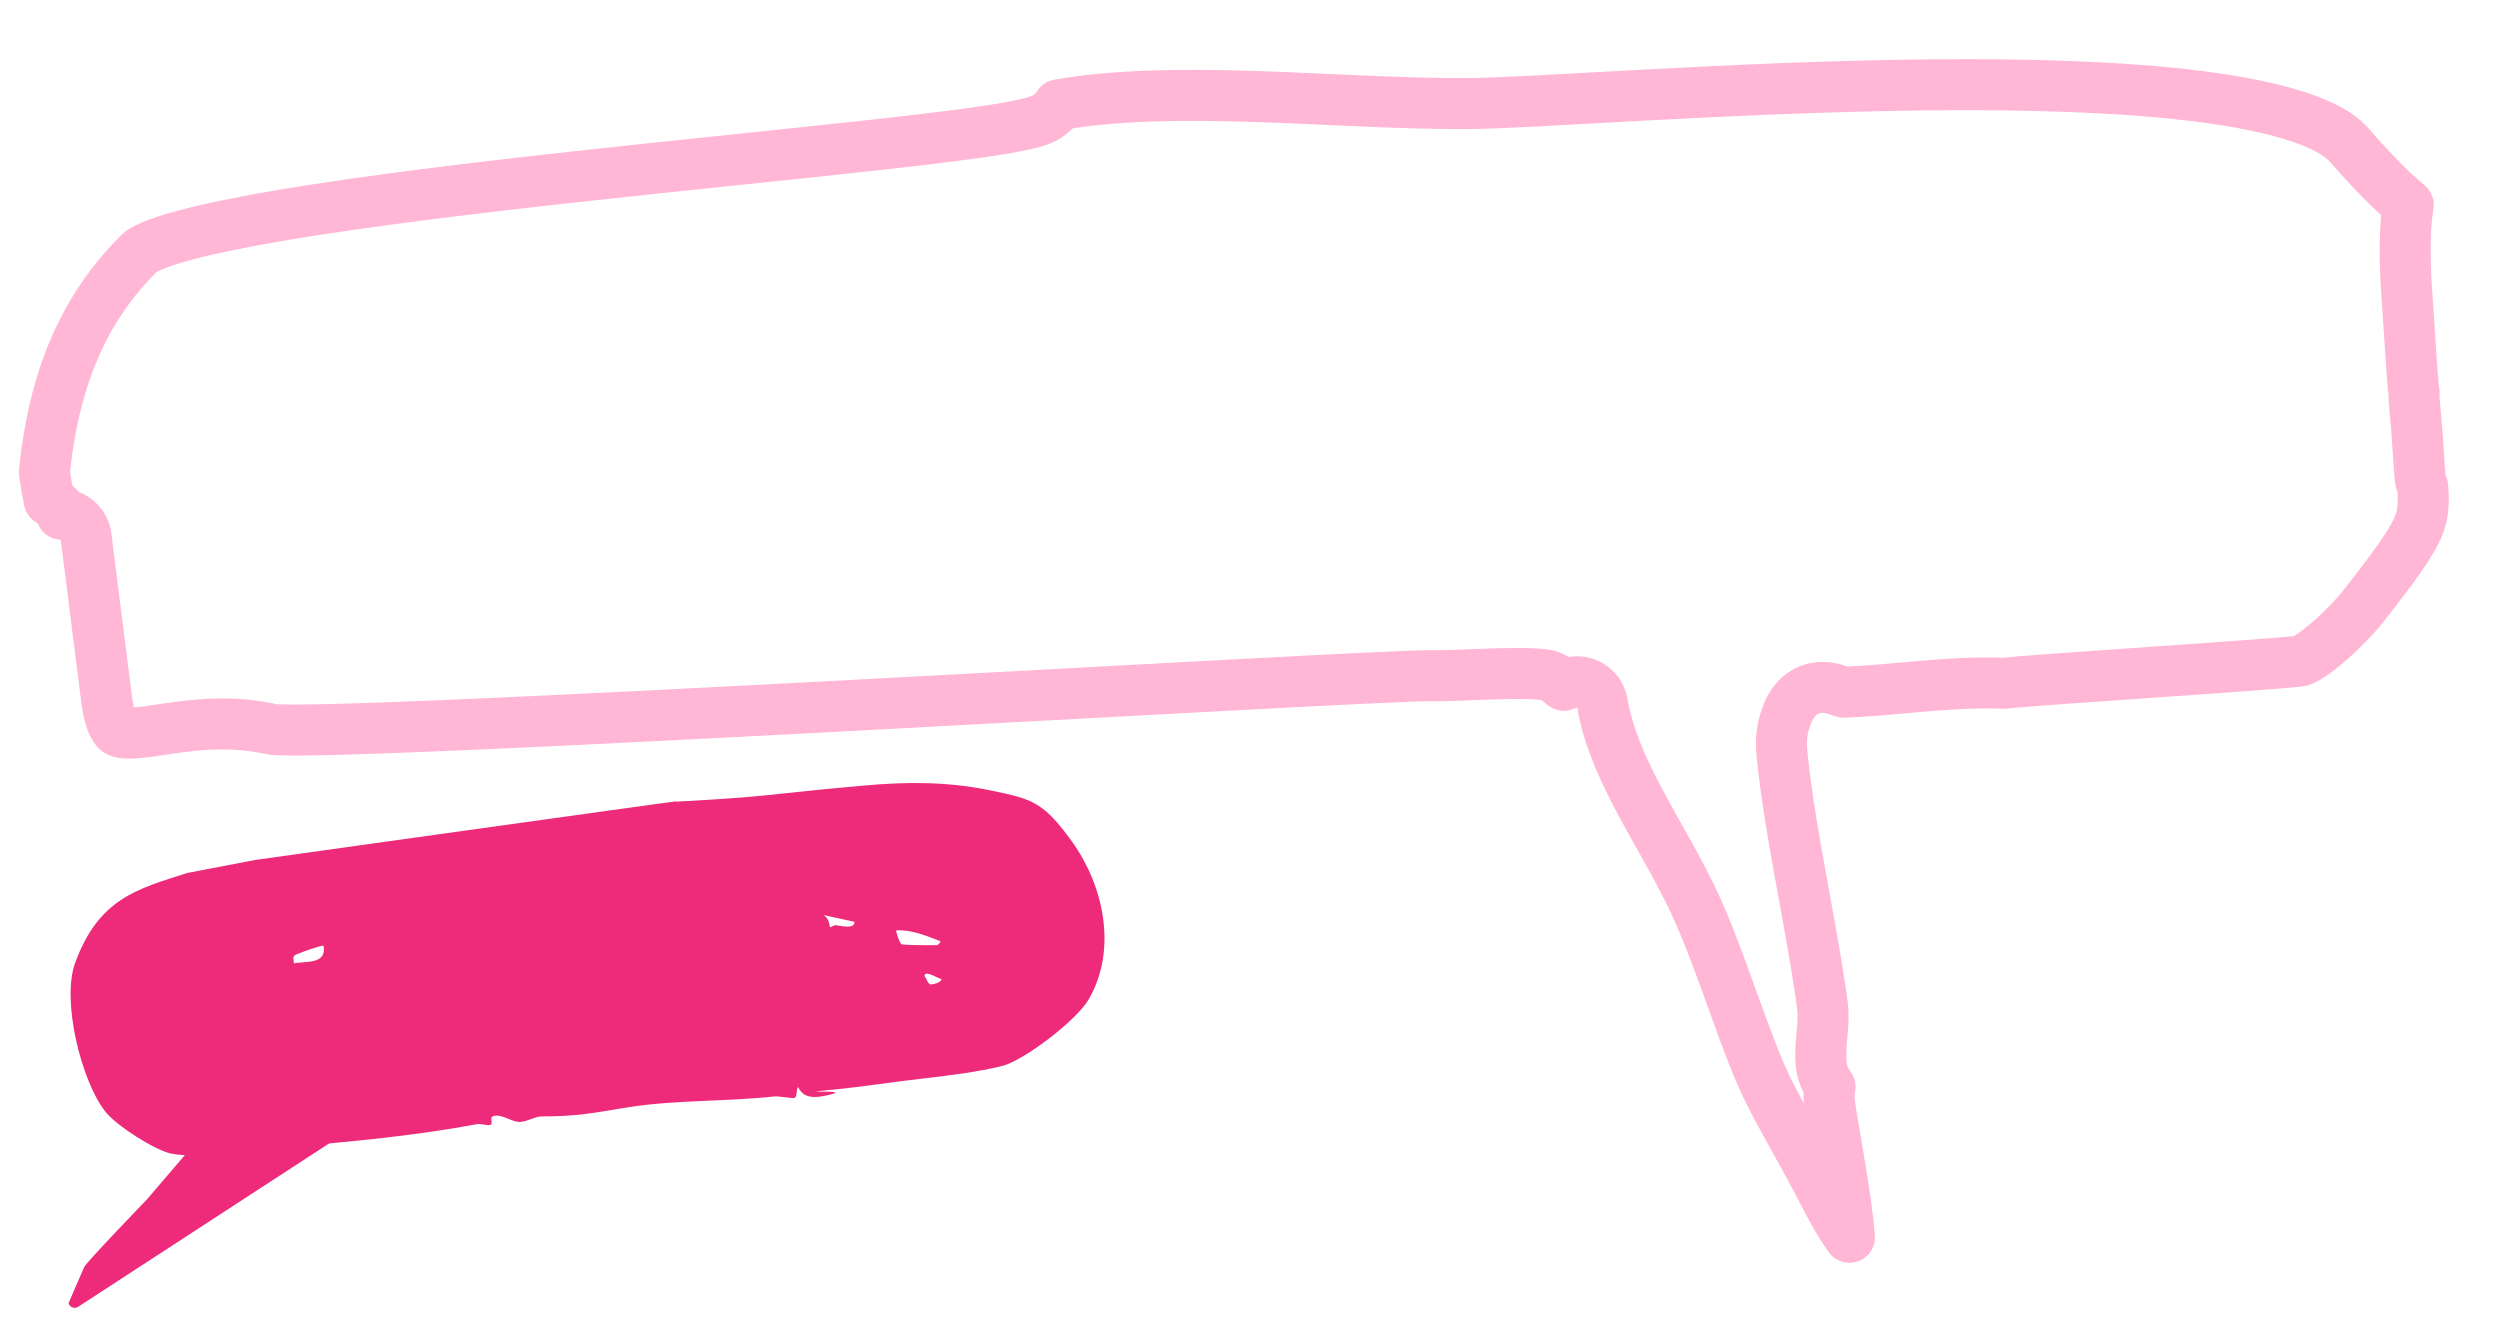 <svg width="196" height="105" viewBox="0 0 196 105" fill="none" xmlns="http://www.w3.org/2000/svg">
<path d="M3.477 37.019C4.126 30.64 6.035 24.824 10.659 20.113L11.003 19.77L11.004 19.769C11.004 19.769 11.02 19.754 11.06 19.725C11.102 19.694 11.162 19.654 11.245 19.607C11.412 19.509 11.641 19.395 11.945 19.268C12.555 19.014 13.372 18.744 14.396 18.465C16.443 17.91 19.155 17.362 22.349 16.827C28.73 15.758 36.856 14.769 45.055 13.866C49.15 13.414 53.253 12.985 57.157 12.578C61.058 12.172 64.762 11.787 68.048 11.426C71.332 11.065 74.218 10.726 76.478 10.409C78.386 10.142 80.009 9.87 81.039 9.578L81.443 9.451L81.47 9.441C81.999 9.248 82.425 8.945 82.752 8.561C82.85 8.446 82.932 8.326 83.001 8.218C87.454 7.436 92.692 7.387 98.168 7.558C103.751 7.732 109.694 8.139 114.865 8.122C117.498 8.114 122.806 7.78 129.249 7.438C135.744 7.094 143.497 6.733 151.166 6.655C158.849 6.577 166.381 6.784 172.447 7.558C175.482 7.945 178.086 8.466 180.132 9.137C182.095 9.782 183.335 10.497 184 11.18L184.126 11.316L184.127 11.318C186.198 13.694 187.536 14.963 188.4 15.719C188.551 15.852 188.686 15.966 188.803 16.064C188.77 16.267 188.735 16.513 188.703 16.799C188.567 17.995 188.481 19.859 188.691 22.98L188.691 22.979C188.972 27.227 189.106 29.157 189.164 29.921C189.178 30.107 189.189 30.245 189.198 30.334C189.201 30.356 189.203 30.389 189.208 30.424C189.21 30.441 189.214 30.469 189.219 30.503C189.222 30.52 189.236 30.61 189.266 30.719C189.261 30.784 189.258 30.839 189.257 30.877C189.253 31.038 189.265 31.22 189.276 31.37C189.338 32.231 189.409 33.017 189.479 33.733C189.534 34.555 189.599 35.521 189.674 36.654L189.675 36.656C189.695 36.975 189.713 37.215 189.729 37.366C189.733 37.406 189.739 37.461 189.747 37.521C189.752 37.55 189.76 37.597 189.772 37.652C189.778 37.68 189.787 37.721 189.799 37.767C189.811 37.811 189.831 37.884 189.865 37.971C189.882 38.014 189.906 38.072 189.939 38.137C190.008 39.028 190.003 39.639 189.909 40.194C189.695 41.456 188.985 42.725 186.457 46.017L185.259 47.557C184.762 48.187 183.762 49.263 182.68 50.215C182.142 50.687 181.619 51.097 181.16 51.397C180.932 51.546 180.74 51.654 180.585 51.727C180.508 51.763 180.448 51.788 180.404 51.803L180.344 51.822L180.324 51.825L180.043 51.858C179.839 51.88 179.566 51.907 179.229 51.936C178.556 51.995 177.656 52.067 176.599 52.146C174.485 52.305 171.768 52.494 169.028 52.684C163.928 53.037 158.582 53.405 157.149 53.568C154.951 53.481 152.797 53.623 150.728 53.8C148.599 53.982 146.604 54.193 144.572 54.27C144.55 54.264 144.514 54.254 144.463 54.237C144.39 54.213 143.922 54.04 143.556 53.963C143.105 53.869 142.352 53.799 141.574 54.219C140.821 54.626 140.401 55.301 140.153 55.896L140.145 55.913L140.058 56.141C139.699 57.112 139.632 57.92 139.683 58.791L139.715 59.197L139.717 59.214C140.048 62.45 140.64 65.818 141.242 69.124C141.773 72.041 142.311 74.903 142.715 77.675L142.879 78.857L142.881 78.873C142.965 79.474 142.93 80.124 142.86 80.917C142.807 81.514 142.712 82.357 142.759 83.148L142.787 83.477C142.873 84.222 143.173 84.802 143.48 85.222C143.471 85.263 143.463 85.304 143.455 85.346C143.413 85.588 143.377 85.911 143.407 86.272L143.421 86.4C143.498 87.037 143.689 88.146 143.9 89.378C144.116 90.643 144.365 92.106 144.578 93.534C144.767 94.805 144.918 96.011 144.996 97.003C144.064 95.71 143.232 94.059 142.871 93.362L142.872 93.361C142.197 92.053 141.442 90.693 140.721 89.388C139.992 88.07 139.298 86.811 138.713 85.654L138.712 85.655C137.78 83.798 136.878 81.331 135.912 78.649C135.084 76.352 134.213 73.908 133.278 71.76L132.873 70.859L132.873 70.858C131.613 68.146 129.889 65.318 128.558 62.814C127.165 60.195 126.055 57.695 125.622 55.121C125.516 54.488 125.112 53.944 124.537 53.659C123.961 53.374 123.283 53.383 122.716 53.683C122.666 53.71 122.632 53.722 122.612 53.728C122.61 53.727 122.608 53.725 122.605 53.724C122.561 53.701 122.501 53.66 122.411 53.584L122.236 53.433C122.204 53.405 122.125 53.34 122.029 53.273C121.98 53.238 121.894 53.181 121.783 53.124C121.711 53.086 121.574 53.019 121.388 52.967L121.185 52.921C121.162 52.917 121.138 52.914 121.115 52.91C119.949 52.751 118.116 52.797 116.52 52.854C114.798 52.916 113.26 52.995 112.36 52.973C111.243 52.943 105.142 53.249 96.776 53.694C88.299 54.144 77.438 54.742 66.497 55.322C55.584 55.901 44.685 56.458 36.279 56.821C32.074 57.002 28.503 57.135 25.87 57.197C24.551 57.228 23.481 57.242 22.69 57.236C22.294 57.233 21.983 57.225 21.753 57.213C21.489 57.2 21.427 57.186 21.471 57.195C21.418 57.184 21.364 57.176 21.31 57.17C21.308 57.169 21.307 57.169 21.305 57.168C21.216 57.148 21.094 57.123 20.947 57.096L20.948 57.095C18.691 56.647 16.654 56.711 14.912 56.897C14.048 56.989 13.24 57.112 12.538 57.218C11.814 57.327 11.224 57.413 10.701 57.454C9.608 57.539 9.3 57.376 9.174 57.27C9.012 57.136 8.586 56.62 8.35 54.769L8.35 54.77L6.767 42.246C6.762 42.193 6.755 42.142 6.749 42.093L6.746 42.065L6.745 42.066L6.73 41.964C6.561 41.021 5.756 40.351 4.832 40.319C4.823 40.283 4.811 40.232 4.791 40.175C4.769 40.114 4.694 39.942 4.637 39.835C4.549 39.705 4.244 39.458 3.855 39.238C3.707 38.492 3.58 37.754 3.477 37.019Z" stroke="#FFB7D5" stroke-width="4" stroke-linejoin="round"/>
<path d="M53.014 62.85C60.857 62.427 59.923 62.277 67.747 61.587C71.188 61.276 74.373 61.276 77.76 61.989C80.942 62.653 81.791 62.86 84.051 65.989C86.537 69.446 87.617 74.445 85.357 78.345C84.367 80.049 80.207 83.18 78.542 83.581C76.567 84.055 74.525 84.303 72.507 84.538C69.962 84.823 67.464 85.232 64.953 85.464C61.89 85.761 67.573 85.339 64.594 85.923C63.896 86.063 62.978 86.129 62.586 85.239C62.41 85.251 62.526 85.996 62.292 86.076C62.12 86.14 61.08 85.921 60.691 85.962C56.967 86.37 52.812 86.235 49.252 86.81C46.604 87.243 45.222 87.534 42.466 87.528C41.872 87.532 41.2 88.027 40.614 87.954C39.952 87.887 39.236 87.25 38.599 87.538C38.404 87.628 38.654 88.121 38.469 88.185C38.159 88.271 37.742 88.084 37.416 88.133C32.677 89.01 27.858 89.484 23.034 89.882C20.634 90.08 15.549 90.892 13.431 90.445C12.161 90.179 9.13 88.28 8.224 87.107C6.386 84.739 4.797 78.463 5.896 75.475C7.735 70.47 10.701 69.708 14.692 68.439L20.028 67.417C20.028 67.417 52.747 62.831 53.024 62.824L53.014 62.85ZM23.33 86.442C23.355 87.856 25.281 86.863 25.273 86.404C25.262 85.716 24.323 86.549 24.248 86.555C23.997 86.585 23.637 86.318 23.342 86.441L23.33 86.442ZM73.791 76.741C73.669 76.8 72.447 75.97 72.487 76.528C72.653 76.72 72.719 77.124 72.964 77.183C73.054 77.202 73.838 77.043 73.804 76.74L73.791 76.741ZM70.27 72.937C70.212 73.005 70.516 73.902 70.664 74.019C70.77 74.1 72.755 74.111 73.083 74.1C73.373 74.092 73.558 74.193 73.744 73.797C72.613 73.356 71.48 72.888 70.282 72.936L70.27 72.937ZM65.072 72.712C65.072 72.712 65.363 72.537 65.527 72.538C65.844 72.554 67.007 72.904 66.986 72.268L64.521 71.731C65.03 71.949 65.029 72.638 65.084 72.698L65.072 72.712ZM23.025 75.531C23.883 75.329 25.638 75.662 25.365 74.151C25.27 74.056 23.175 74.806 23.094 74.901C22.906 75.106 23.046 75.288 23.038 75.531L23.025 75.531Z" fill="#EE2A7B"/>
<path d="M30.138 86.822L6.126 102.453C5.845 102.632 5.469 102.5 5.372 102.168L6.585 99.37C6.531 99.204 11.397 94.163 11.514 94.038L20.03 84.097L34.791 81.732L30.149 86.821L30.138 86.822Z" fill="#EE2A7B"/>
</svg>

